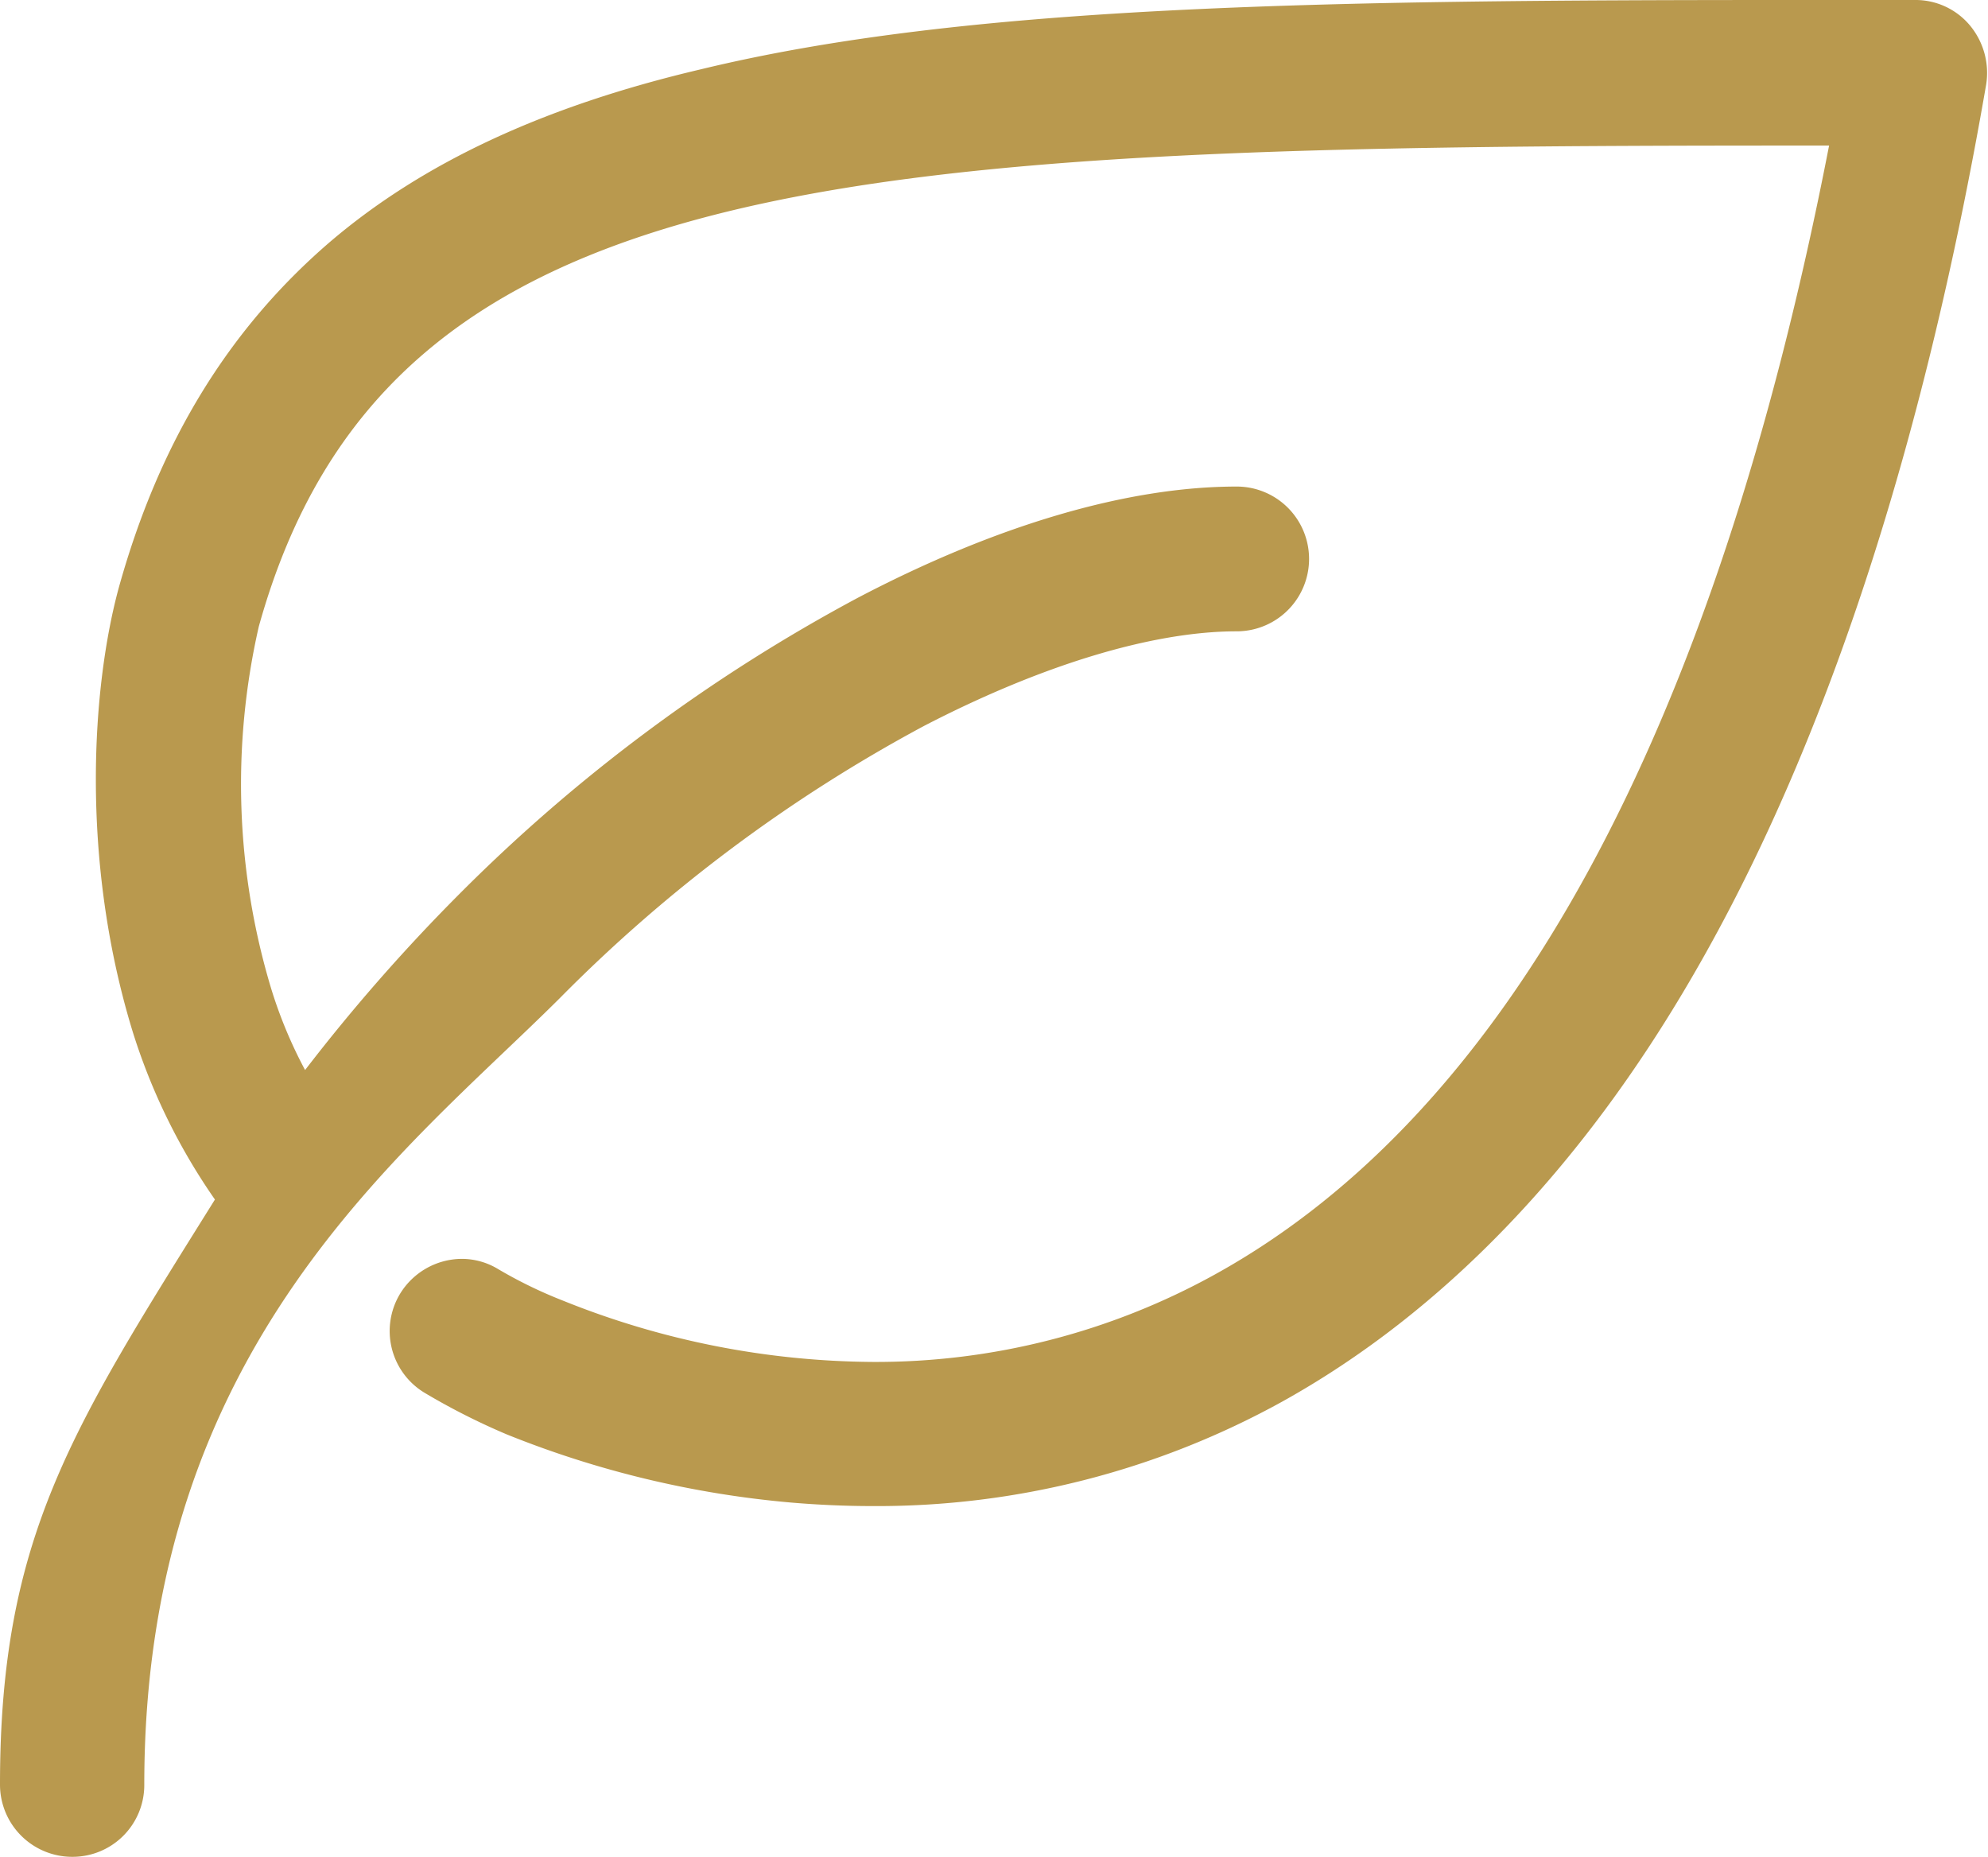 <svg xmlns="http://www.w3.org/2000/svg" width="126.35" height="118" viewBox="0 0 126.35 118">
  <defs>
    <style>
      .cls-1 {
        fill: #b9994e;
      }
    </style>
  </defs>
  <g id="图层_2" data-name="图层 2">
    <g id="设计">
      <path class="cls-1" d="M4.6,118A4.59,4.59,0,0,1,0,113.4C0,97.67,4.6,90.75,13.66,76.23A39,39,0,0,1,8.42,65.52c-3.36-11-2.56-22-.86-28.21,2.58-9.26,7-16.41,13.37-21.9,5.91-5.06,13.63-8.66,23.59-11C61.38.32,83.87,0,113.78,0h7.93a4.5,4.5,0,0,1,3.47,1.59l0,0,.05.06a4.72,4.72,0,0,1,1,3.74c-4,23.13-10.25,42.14-18.59,56.53-7.16,12.38-16,21.5-26.09,27.12a53.26,53.26,0,0,1-26.09,6.67c-1.75,0-3.47-.08-5.14-.22a63,63,0,0,1-18.1-4.33A42.7,42.7,0,0,1,27,88.52a4.58,4.58,0,0,1-1.58-6.29A4.63,4.63,0,0,1,29.32,80a4.46,4.46,0,0,1,2.34.65,28.55,28.55,0,0,0,4.11,2,53.5,53.5,0,0,0,19.69,3.9A44.51,44.51,0,0,0,77.2,81C95.87,70.69,109,46.53,116.25,9.25h-2c-60.3,0-89.65,1.29-97.8,30.56a45,45,0,0,0,.78,23A29,29,0,0,0,19.39,68,115.61,115.61,0,0,1,29.1,56.91,106.84,106.84,0,0,1,54.5,38c8.82-4.63,17.16-7.08,24.1-7.08a4.6,4.6,0,1,1,0,9.2c-5.38,0-12.43,2.16-19.85,6A96.89,96.89,0,0,0,35.59,63.42c-9.88,9.85-26.42,22.14-26.42,50A4.56,4.56,0,0,1,4.6,118Z"/>
    </g>
  </g>
</svg>
